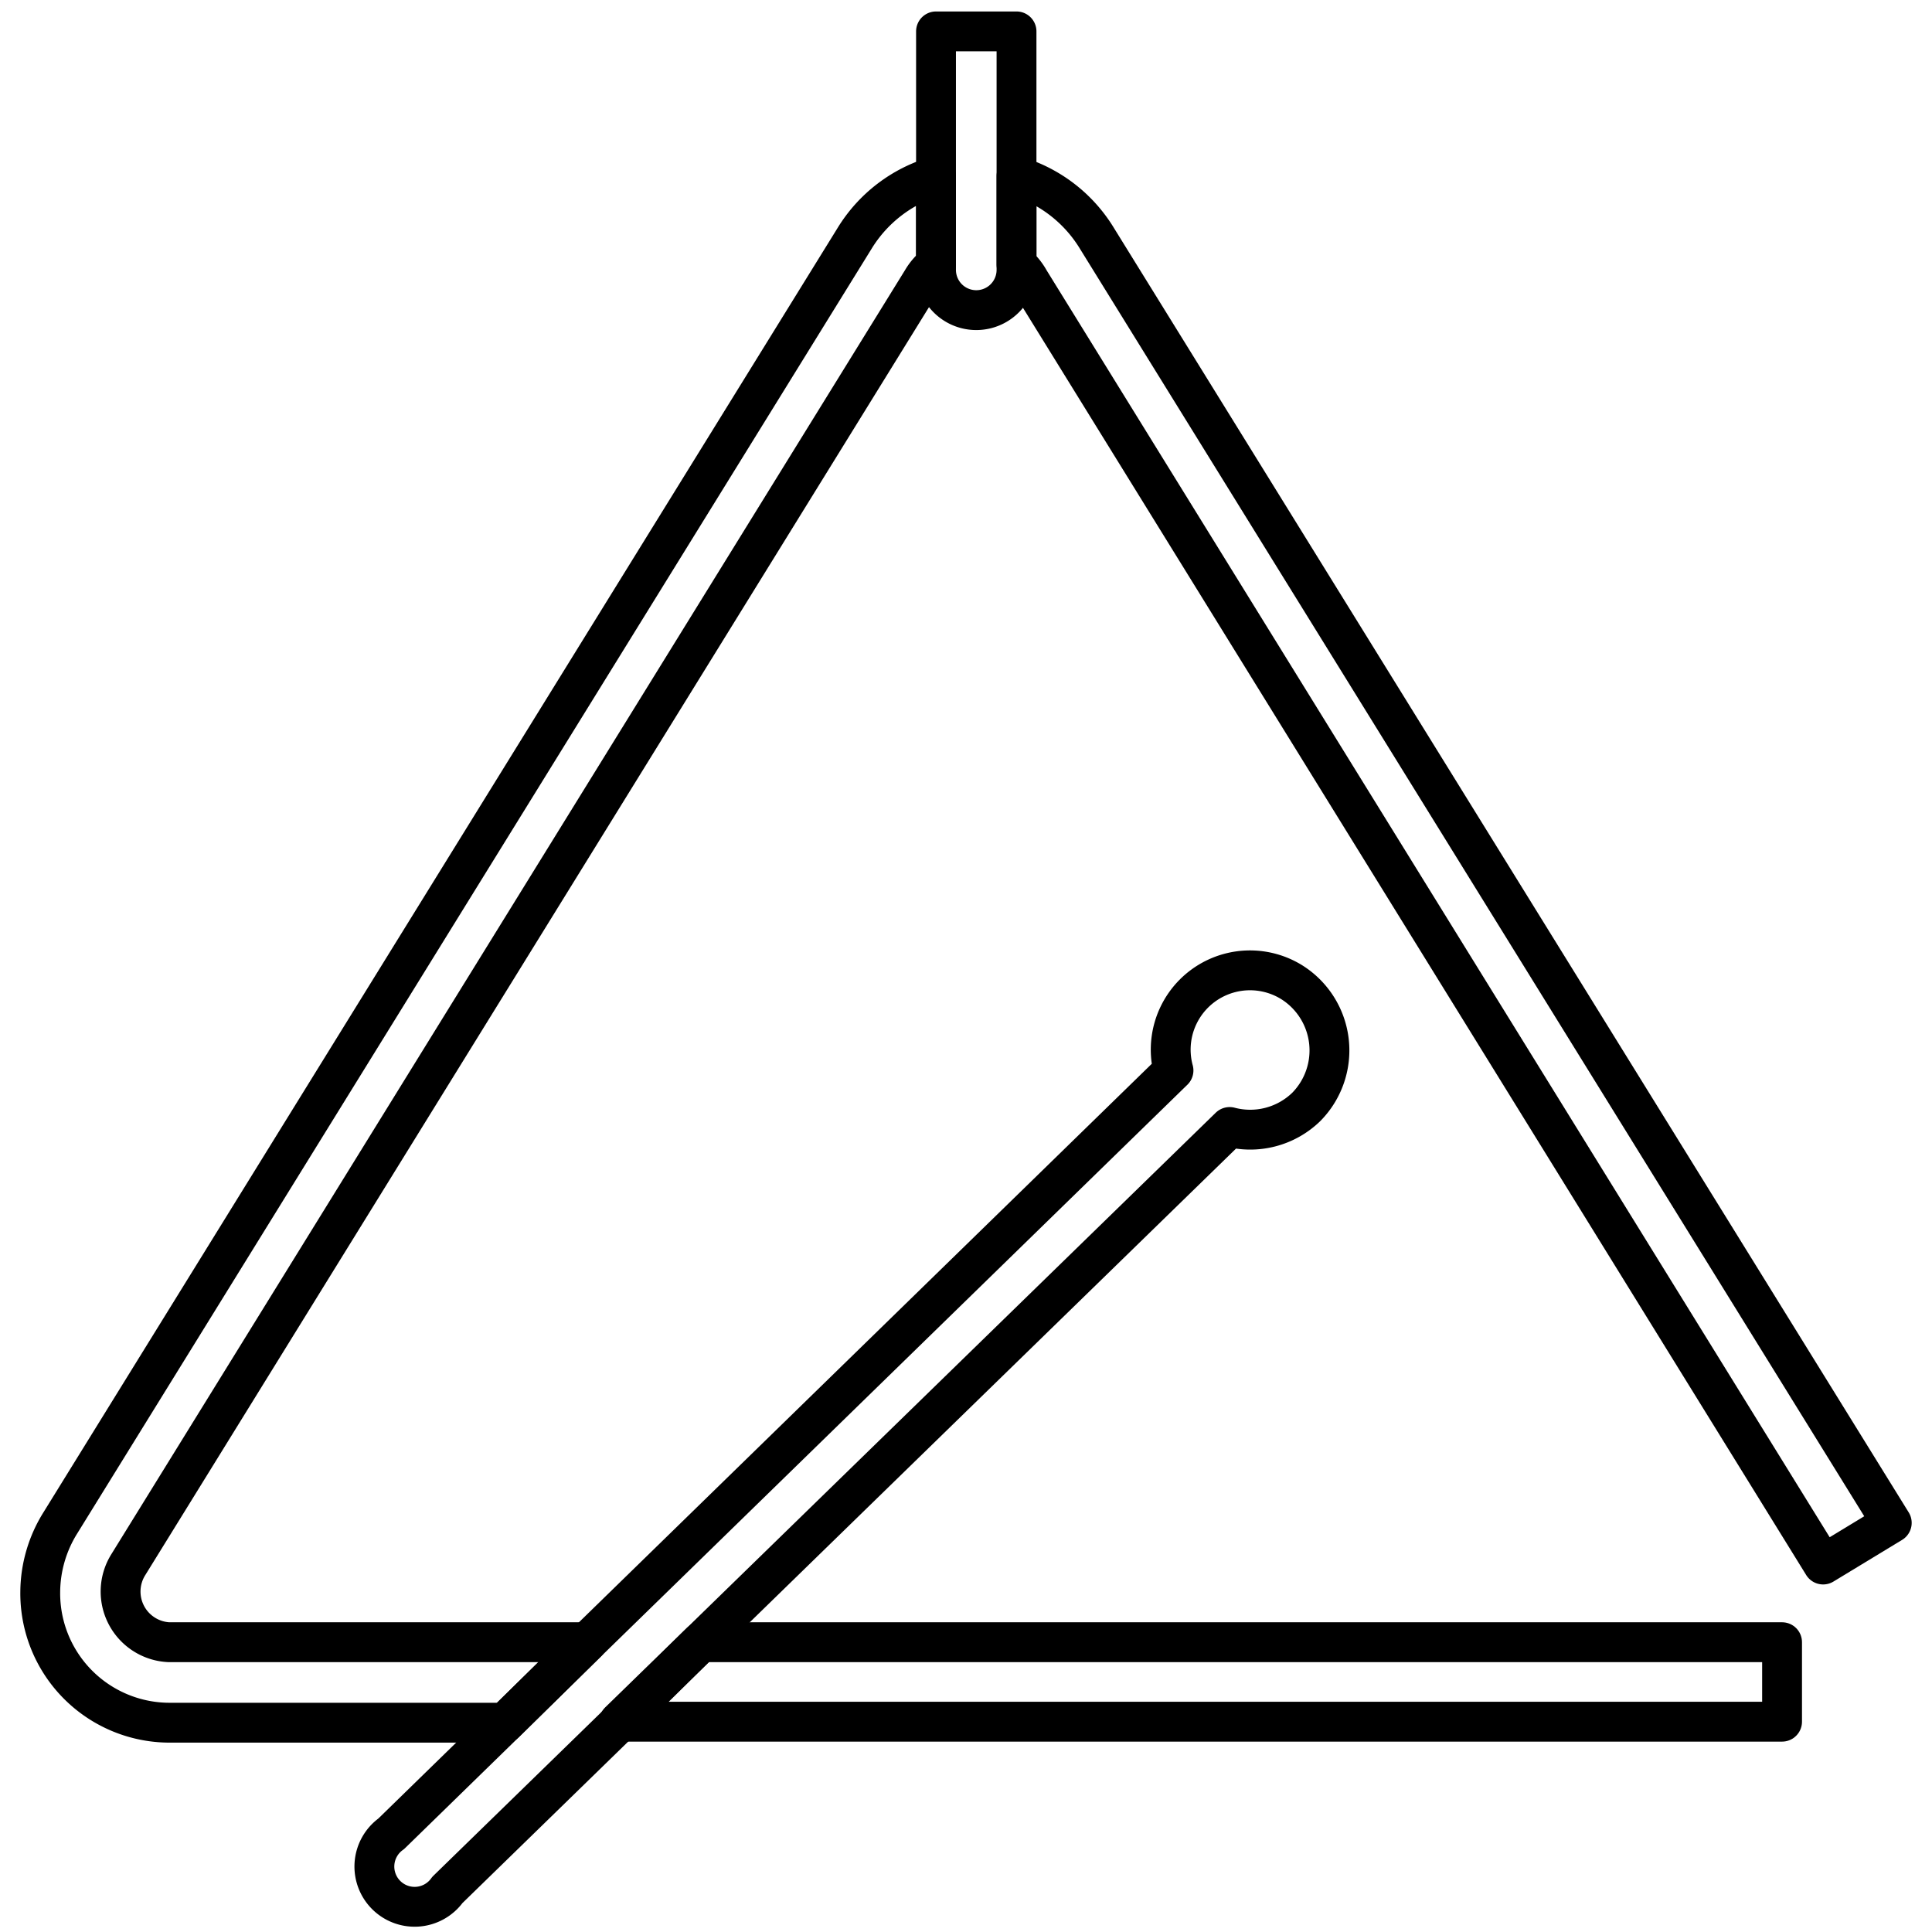 <svg id="Layer_1" data-name="Layer 1" xmlns="http://www.w3.org/2000/svg" viewBox="0 0 96 96"><defs><style>.cls-1{fill:none;stroke:#000;stroke-linecap:round;stroke-linejoin:round;stroke-width:1.98px;}</style></defs><title>triangle, music, entertainment, musical, instrument</title><path class="cls-1" d="M51.15,13.93,90.59,77.74,94,75.67,54.51,11.85a7.06,7.06,0,0,0-4-3.1v4.39A2.93,2.93,0,0,1,51.15,13.93Z"/><path class="cls-1" d="M64.91,55a4,4,0,0,1-3.81,1L34.82,81.6l-4.06,4-8.53,8.31a2,2,0,1,1-2.79-2.79l5.66-5.52,4.07-4L58.31,53.19a3.94,3.94,0,0,1,5.85-4.4A4,4,0,0,1,64.91,55Z"/><path class="cls-1" d="M46.51,8.75v4.39a2.77,2.77,0,0,0-.69.79L6.38,77.74a2.52,2.52,0,0,0,2,3.86H29.17l-4.07,4H8.42A6.43,6.43,0,0,1,2,79.09a6.55,6.55,0,0,1,1-3.42L42.46,11.85A7.06,7.06,0,0,1,46.51,8.75Z"/><polygon class="cls-1" points="88.55 81.6 88.55 85.55 30.76 85.55 34.82 81.6 88.55 81.6"/><path class="cls-1" d="M46.51,1.56V13.41a2,2,0,1,0,4,0V1.56Z"/></svg>